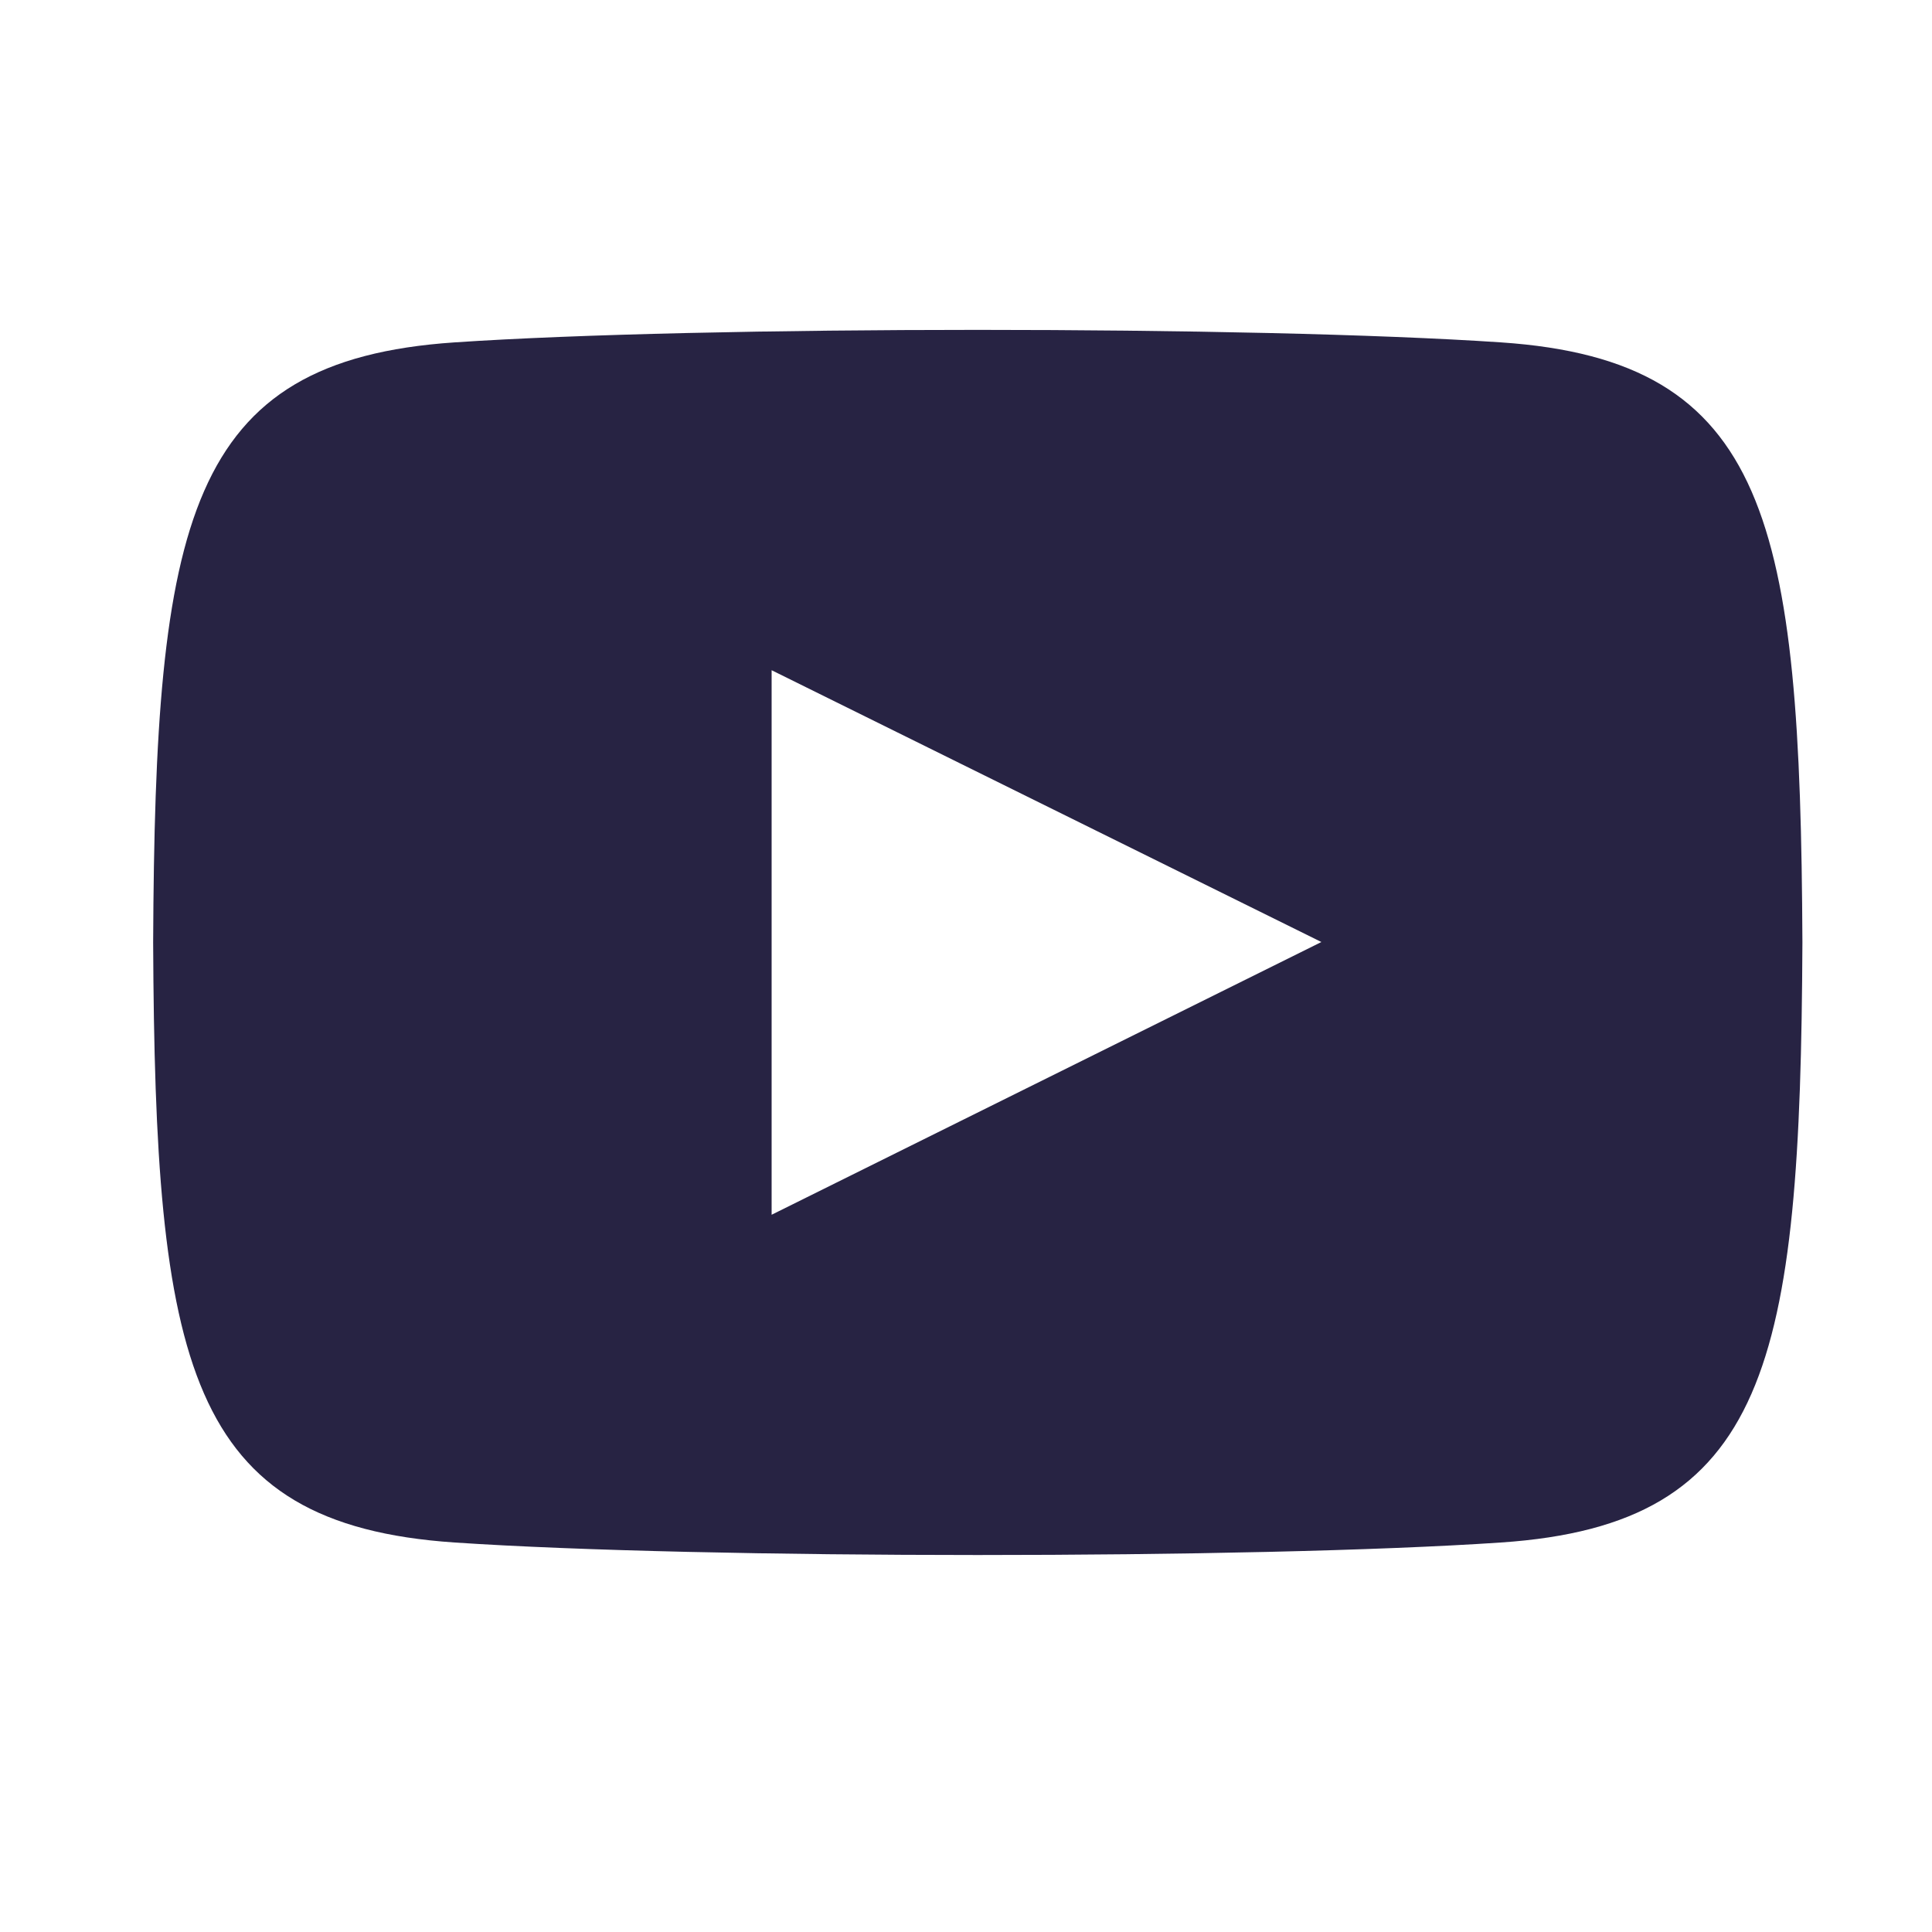 <svg xmlns="http://www.w3.org/2000/svg" width="41" height="41" viewBox="0 0 41 41"><g transform="translate(70 -250)"><path d="M28.605,3.266c-5.256-.354-16.962-.354-22.21,0C.712,3.65.042,7.05,0,16,.042,24.935.706,28.35,6.395,28.734c5.249.354,16.955.355,22.21,0C34.288,28.351,34.958,24.95,35,16,34.958,7.066,34.294,3.651,28.605,3.266ZM13.125,21.779V10.223l11.667,5.768Z" transform="translate(-66.75 254)" fill="#272343"/><path d="M1,1V40H40V1H1M0,0H41V41H0Z" transform="translate(-70 250)" fill="#707070" opacity="0"/></g></svg>